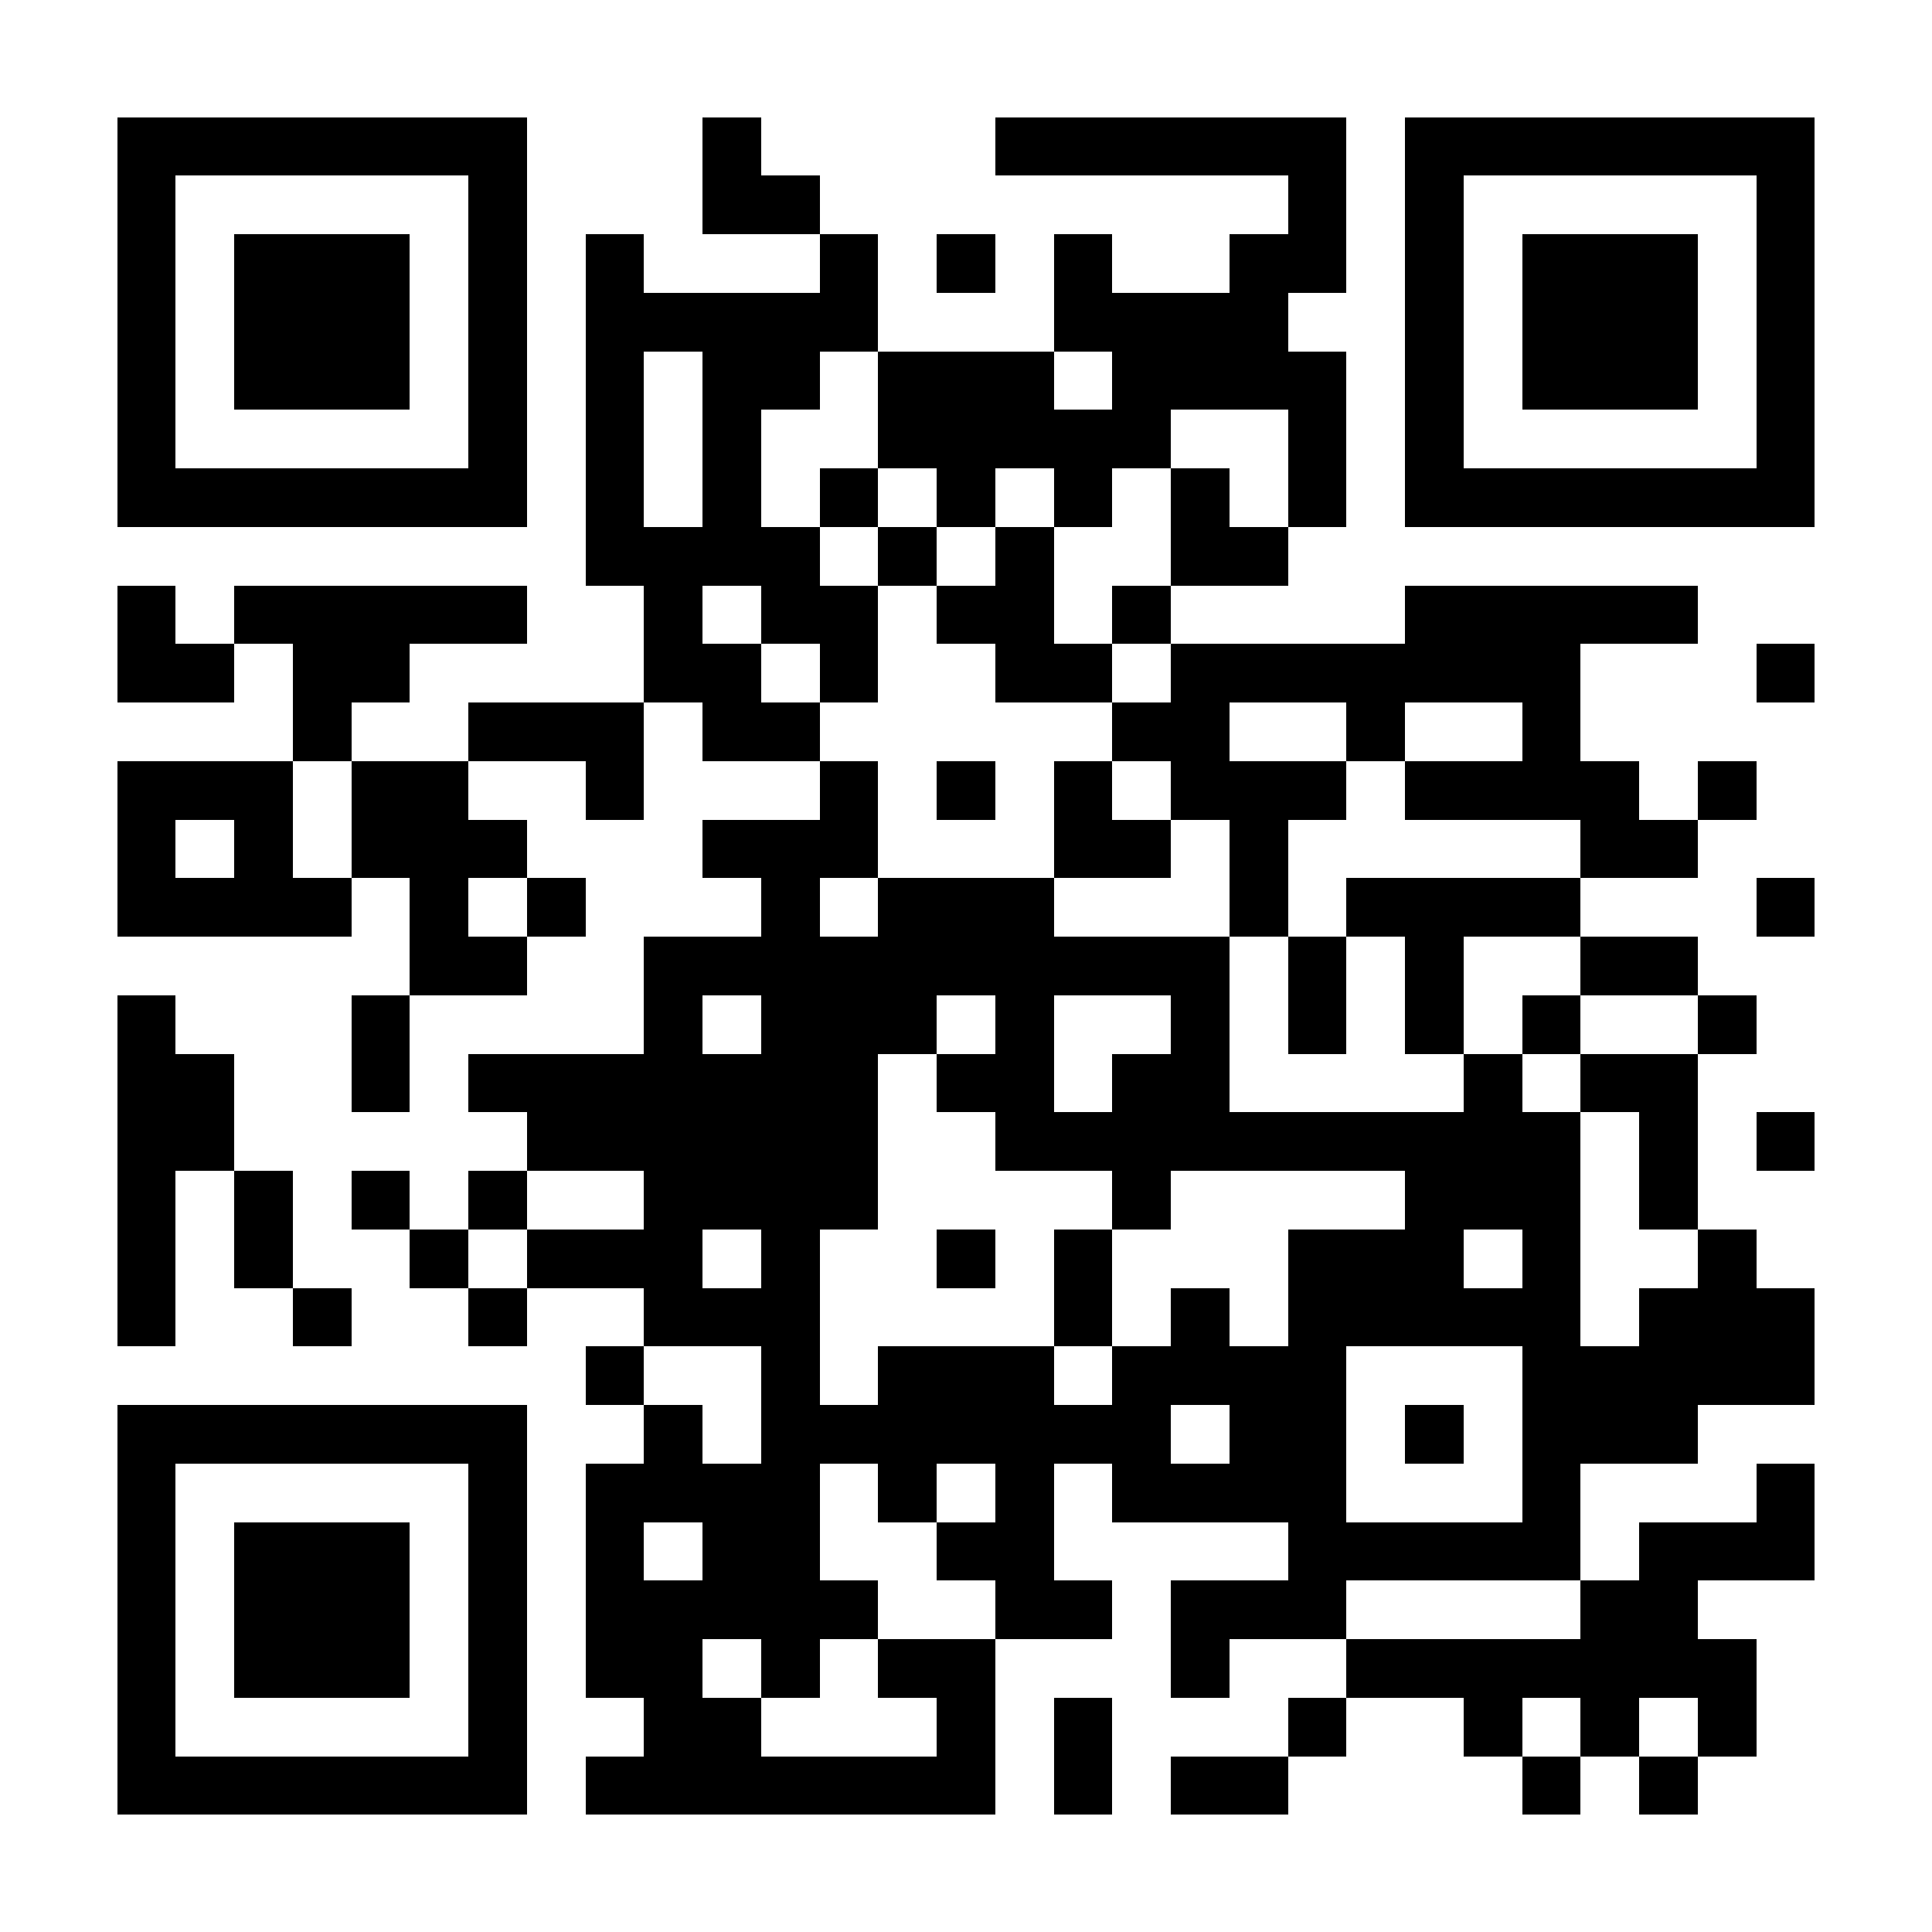<?xml version="1.0" encoding="UTF-8"?>
<!DOCTYPE svg PUBLIC '-//W3C//DTD SVG 1.0//EN'
          'http://www.w3.org/TR/2001/REC-SVG-20010904/DTD/svg10.dtd'>
<svg fill="#fff" height="33" shape-rendering="crispEdges" style="fill: #fff;" viewBox="0 0 33 33" width="33" xmlns="http://www.w3.org/2000/svg" xmlns:xlink="http://www.w3.org/1999/xlink"
><path d="M0 0h33v33H0z"
  /><path d="M2 2.5h7m3 0h1m4 0h6m1 0h7M2 3.5h1m5 0h1m3 0h2m8 0h1m1 0h1m5 0h1M2 4.5h1m1 0h3m1 0h1m1 0h1m3 0h1m1 0h1m1 0h1m2 0h2m1 0h1m1 0h3m1 0h1M2 5.5h1m1 0h3m1 0h1m1 0h5m3 0h4m2 0h1m1 0h3m1 0h1M2 6.5h1m1 0h3m1 0h1m1 0h1m1 0h2m1 0h3m1 0h4m1 0h1m1 0h3m1 0h1M2 7.5h1m5 0h1m1 0h1m1 0h1m2 0h5m2 0h1m1 0h1m5 0h1M2 8.5h7m1 0h1m1 0h1m1 0h1m1 0h1m1 0h1m1 0h1m1 0h1m1 0h7M10 9.5h4m1 0h1m1 0h1m2 0h2M2 10.5h1m1 0h5m2 0h1m1 0h2m1 0h2m1 0h1m4 0h5M2 11.5h2m1 0h2m4 0h2m1 0h1m2 0h2m1 0h7m3 0h1M5 12.5h1m2 0h3m1 0h2m5 0h2m2 0h1m2 0h1M2 13.5h3m1 0h2m2 0h1m3 0h1m1 0h1m1 0h1m1 0h3m1 0h4m1 0h1M2 14.5h1m1 0h1m1 0h3m3 0h3m3 0h2m1 0h1m5 0h2M2 15.5h4m1 0h1m1 0h1m3 0h1m1 0h3m3 0h1m1 0h4m3 0h1M7 16.5h2m2 0h10m1 0h1m1 0h1m2 0h2M2 17.5h1m3 0h1m4 0h1m1 0h3m1 0h1m2 0h1m1 0h1m1 0h1m1 0h1m2 0h1M2 18.5h2m2 0h1m1 0h7m1 0h2m1 0h2m4 0h1m1 0h2M2 19.5h2m5 0h6m2 0h10m1 0h1m1 0h1M2 20.5h1m1 0h1m1 0h1m1 0h1m2 0h4m4 0h1m4 0h3m1 0h1M2 21.5h1m1 0h1m2 0h1m1 0h3m1 0h1m2 0h1m1 0h1m3 0h3m1 0h1m2 0h1M2 22.5h1m2 0h1m2 0h1m2 0h3m4 0h1m1 0h1m1 0h5m1 0h3M10 23.5h1m2 0h1m1 0h3m1 0h4m3 0h5M2 24.5h7m2 0h1m1 0h7m1 0h2m1 0h1m1 0h3M2 25.5h1m5 0h1m1 0h4m1 0h1m1 0h1m1 0h4m3 0h1m3 0h1M2 26.5h1m1 0h3m1 0h1m1 0h1m1 0h2m2 0h2m4 0h5m1 0h3M2 27.5h1m1 0h3m1 0h1m1 0h5m2 0h2m1 0h3m4 0h2M2 28.5h1m1 0h3m1 0h1m1 0h2m1 0h1m1 0h2m3 0h1m2 0h7M2 29.5h1m5 0h1m2 0h2m3 0h1m1 0h1m3 0h1m2 0h1m1 0h1m1 0h1M2 30.5h7m1 0h7m1 0h1m1 0h2m4 0h1m1 0h1" stroke="#000"
/></svg
>
